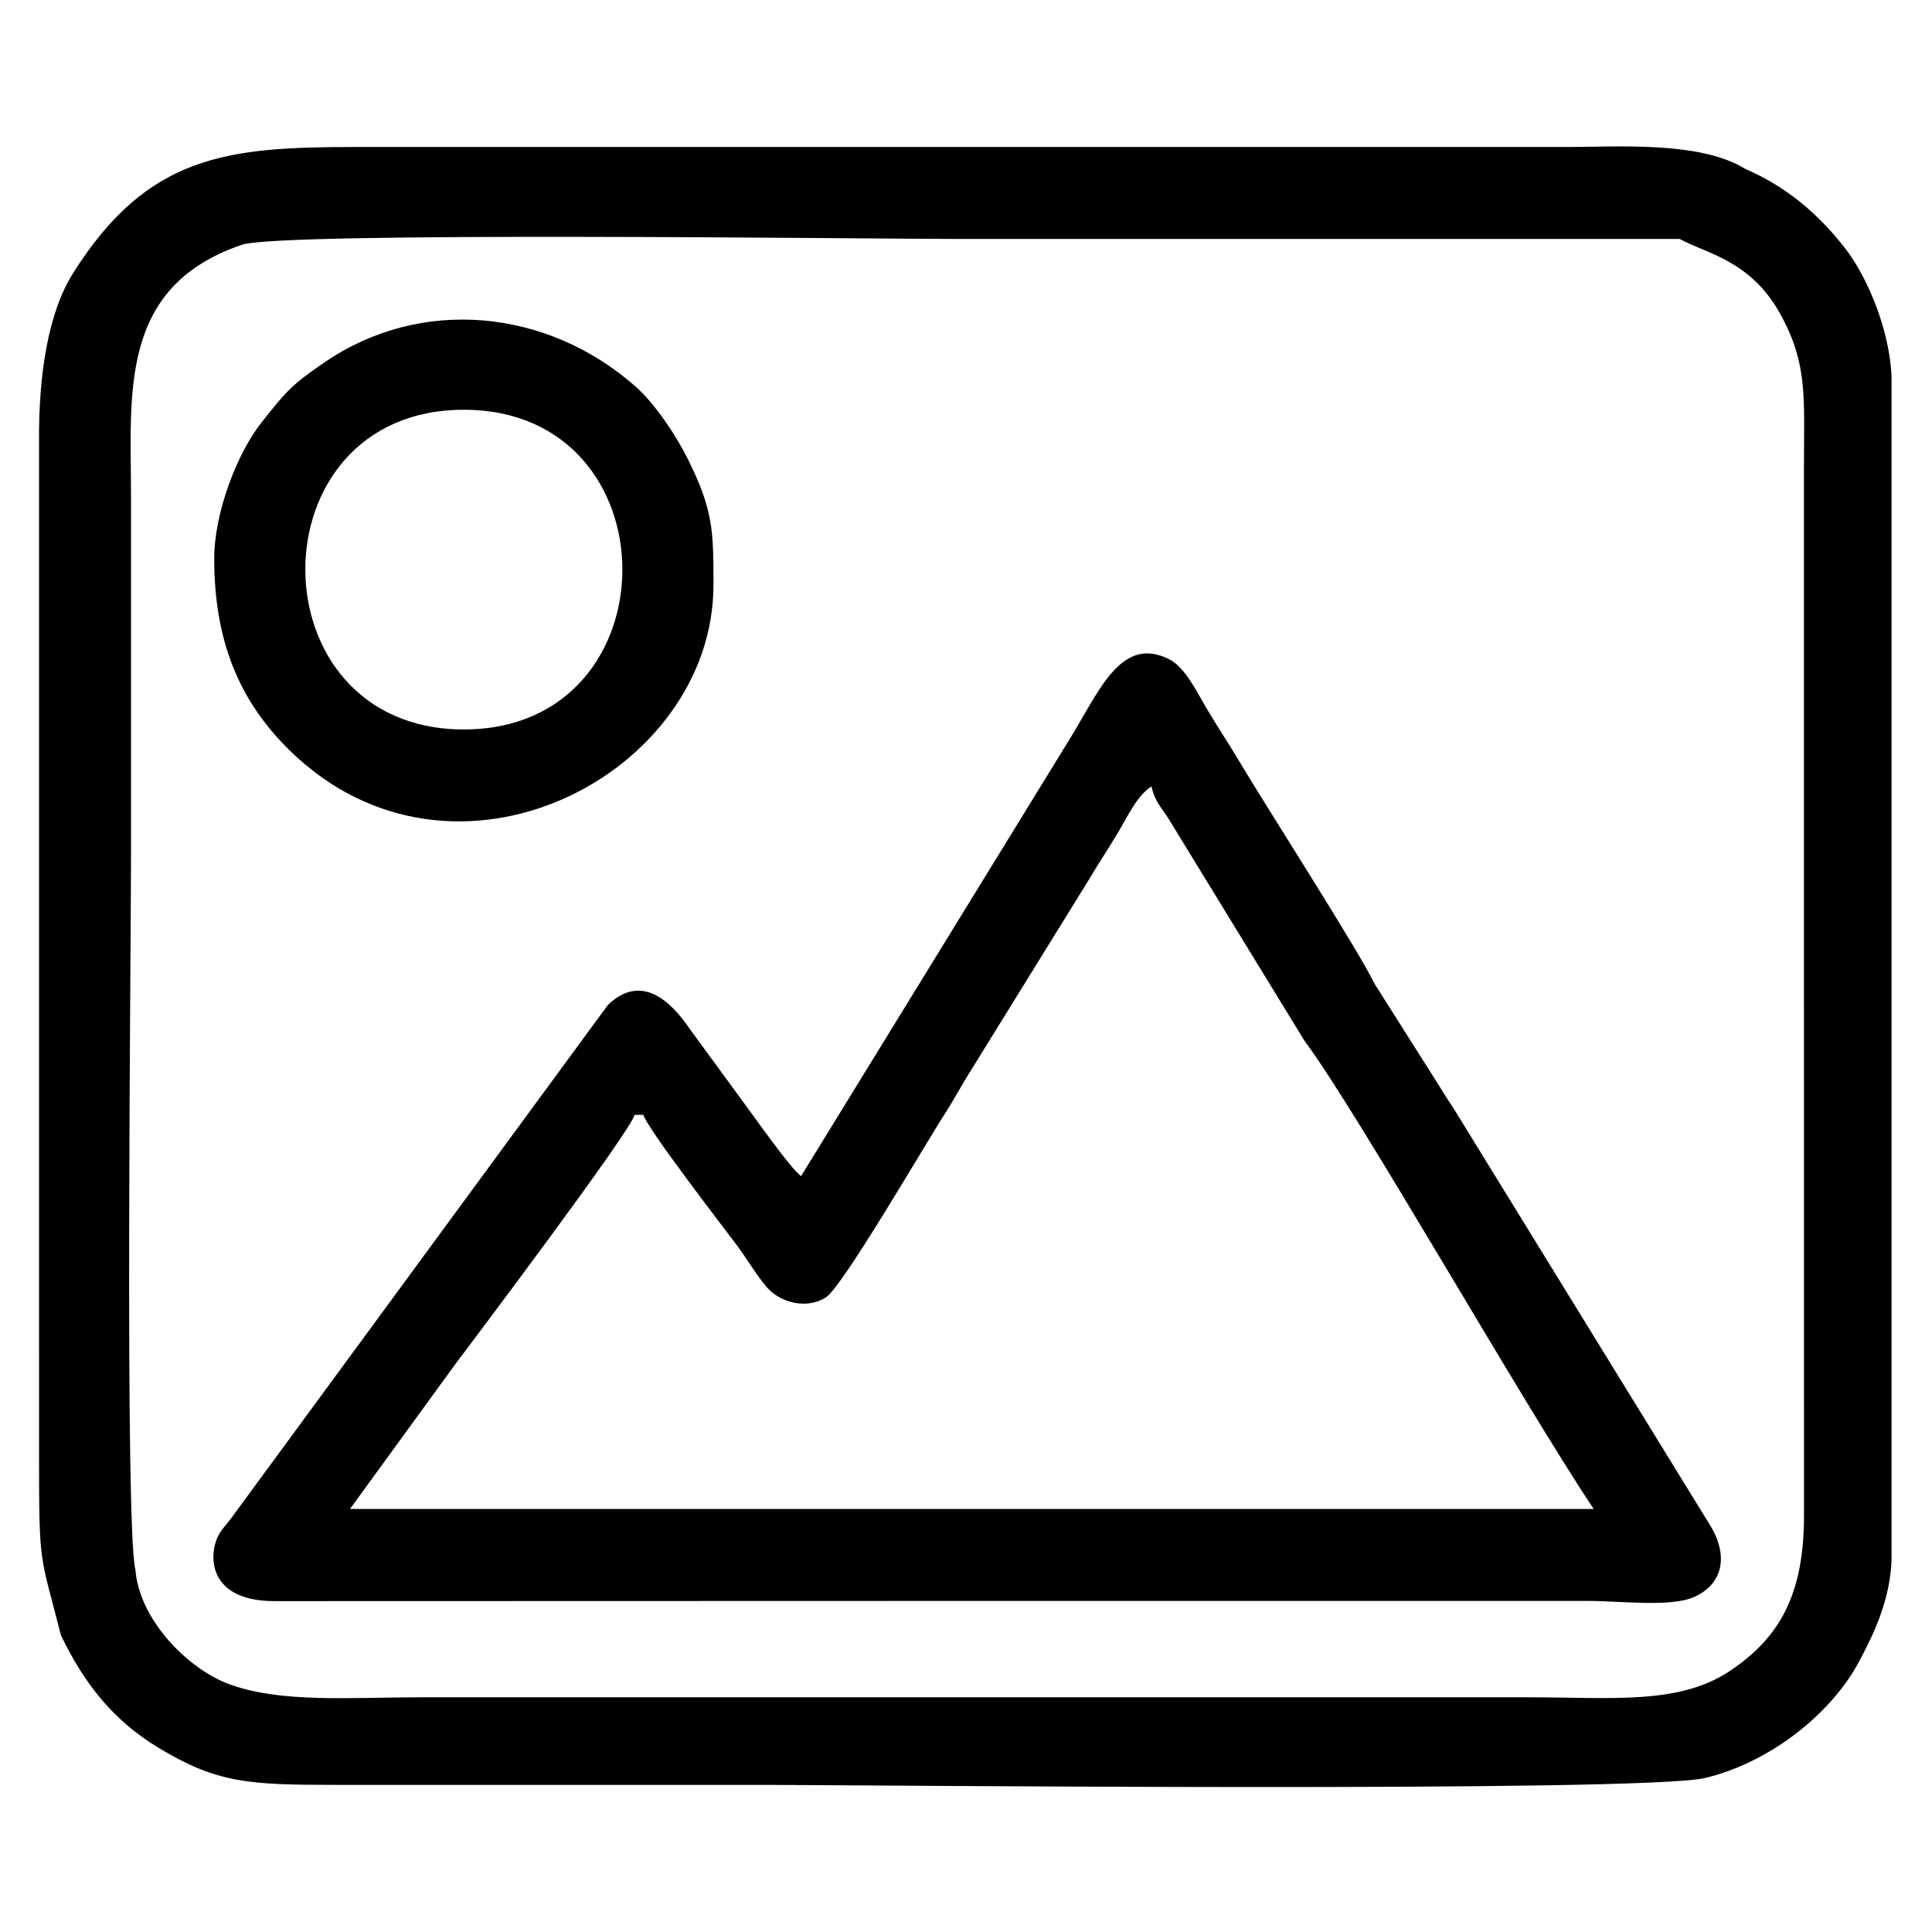<?xml version="1.0" encoding="UTF-8"?> <svg xmlns="http://www.w3.org/2000/svg" xmlns:xlink="http://www.w3.org/1999/xlink" xmlns:xodm="http://www.corel.com/coreldraw/odm/2003" xml:space="preserve" width="200mm" height="200mm" version="1.1" style="shape-rendering:geometricPrecision; text-rendering:geometricPrecision; image-rendering:optimizeQuality; fill-rule:evenodd; clip-rule:evenodd" viewBox="0 0 20000 20000"> <defs> <style type="text/css"> .fil0 {fill:black} </style> </defs> <g id="Слой_x0020_1">  <path class="fil0" d="M1401.57 16247.82c-111.31,-438.1 -45.33,-6400.15 -45.33,-7381.77 0,-1239.16 0,-2478.33 0,-3717.49 0,-1072.51 -133.75,-2178.73 1148.03,-2614.78 405.93,-138.11 6468.64,-60 7420.34,-60 2488.18,0 4976.36,0 7464.56,0 265.85,150.35 734.04,215.16 1044.67,784.48 284.2,520.89 240.46,859.6 240.46,1618.3 0,1226.77 0,2453.54 0,3680.32l0.6 7110.06c4.96,851.09 -261.11,1292.76 -770.17,1632.58 -526.7,351.57 -1230.1,270.89 -2086.55,270.89l-7201.15 0c-1422.89,0 -2845.79,0 -4268.67,0 -725.31,0 -1451.95,63.03 -1989.56,-141.18 -411.36,-156.28 -916.52,-656.47 -957.23,-1181.41zm16665.72 -14499.4c-470.31,-290.67 -1328.75,-226.68 -1841.09,-226.68l-12557.87 0c-1322.6,0 -2140.72,83.73 -2911.24,1304.93 -262.46,415.99 -356.64,1063.14 -353.2,1732.24l0.31 10472.73c0,1215.33 7.69,1031.67 226.68,1896.52 240.84,500.25 540.31,882.26 1015.49,1168.16 601.38,361.85 921.39,380.8 1840.62,380.8 1483.03,0 2966.05,0 4449.06,0 872.98,0 9064.2,83.13 9714.79,-71.42 649.06,-154.18 1296.91,-644.88 1598.15,-1212.62 153.07,-288.49 311.67,-622.16 332.02,-1029.15l0 -2855.02 0 -87.71 0 -87.7 0 -87.72 0 -87.7 0 -87.72 0 -87.71 0 -87.7 0 -87.72 0 -87.7 0 -87.72 0 -87.7 0 -87.71 0 -87.72 0 -87.7 0 -87.72 0 -87.7 0 -87.72 0 -87.69 0 -87.72 0 -87.72 0 -87.7 0 -87.72 0 -87.7 0 -87.71 0 -87.7 0 -87.72 0 -87.72 0 -87.7 0 -87.71 0 -87.7 0 -87.72 0 -87.7 0 -87.72 0 -87.7 0 -87.71 0 -87.72 0 -87.7 0 -87.72 0 -87.7 0 -87.71 0 -87.7 0 -87.72 0 -87.7 0 -87.72 0 -87.71 0 -87.7 0 -87.72 0 -87.7 0 -87.72 0 -87.7 0 -87.71 0 -87.7 0 -87.72 0 -87.72 0 -87.7 0 -87.71 0 -87.7 0 -87.72 0 -87.7 0 -87.72 0 -87.7 0 -87.71 0 -87.7 0 -87.72 0 -58.23 0 -58.25 0 -58.24 0 -58.25 0 -3568.24c-21.5,-491.63 -254.98,-1029.15 -471.34,-1311.87 -274.73,-359.04 -614.17,-649.96 -1042.38,-834.01zm-13265.57 2493.44c2188.41,0 2187.73,3309.46 0,3309.46 -2184.22,0 -2191.93,-3309.46 0,-3309.46zm-2584.11 1541.4c0,856.68 262.35,1476.85 780.73,1984.7 1697.7,1663.18 4387.48,249.36 4387.48,-1712.69 0,-567.02 -2.38,-778.15 -271.48,-1315.26 -118.26,-236.03 -335.46,-562.07 -532.81,-736.58 -914.41,-808.62 -2222.68,-936.94 -3222.47,-252.19 -343.98,235.61 -394.83,298.14 -649.74,619.66 -258.93,326.61 -491.71,941.55 -491.71,1412.36zm11288.47 4994.2c549.5,734.71 2249.34,3734.29 2992.12,4843.55l-5454.05 0 -7421.15 0 1088.09 -1496.04c210.09,-279.18 1810.58,-2403.92 1858.7,-2584.14l90.67 0c36.73,137.52 817.65,1150.72 965.26,1346.84 103.98,138.15 237.97,368.56 344.92,471.13 126.56,121.37 378.32,198.36 578.83,71.68 173.28,-109.47 1021.44,-1575.49 1230.27,-1898.5 106.85,-165.29 182.88,-315.68 289.72,-480.97l1212.6 -1960.89c102.21,-171.89 184.72,-293.28 294.26,-476.41 105.98,-177.16 191.22,-371.36 343.03,-473.02 35.41,152 94.86,208.16 172.35,326.35l1414.38 2310.42zm-3864.24 5795.59l6811.03 0c325.1,0 848.12,68.22 1090.02,-43.38 303.35,-139.94 349.26,-440.01 155.07,-748.3l-2590.51 -4209.83c-80.39,-135.09 -130.23,-198.34 -210.59,-333.43l-665.42 -1050.58c-177.23,-364.56 -1141.88,-1867.04 -1391.22,-2287.69 -123.04,-207.55 -224.95,-356.71 -346.14,-560.56 -105.04,-176.72 -224.59,-430.74 -392.07,-515.27 -483.35,-243.95 -712.55,303.19 -996.63,774.72l-2812.86 4576.8c-109.69,-80.38 -461.16,-582.72 -576.89,-737.83l-574.6 -785.46c-197.14,-289.85 -502.57,-580.85 -847.77,-249.36l-3876.25 5281.52c-64.33,91.54 -120.57,141.1 -155.21,208.79 -109.03,213.14 -107.89,685.46 588.62,681.72l6791.42 -1.86z"></path> </g> </svg> 